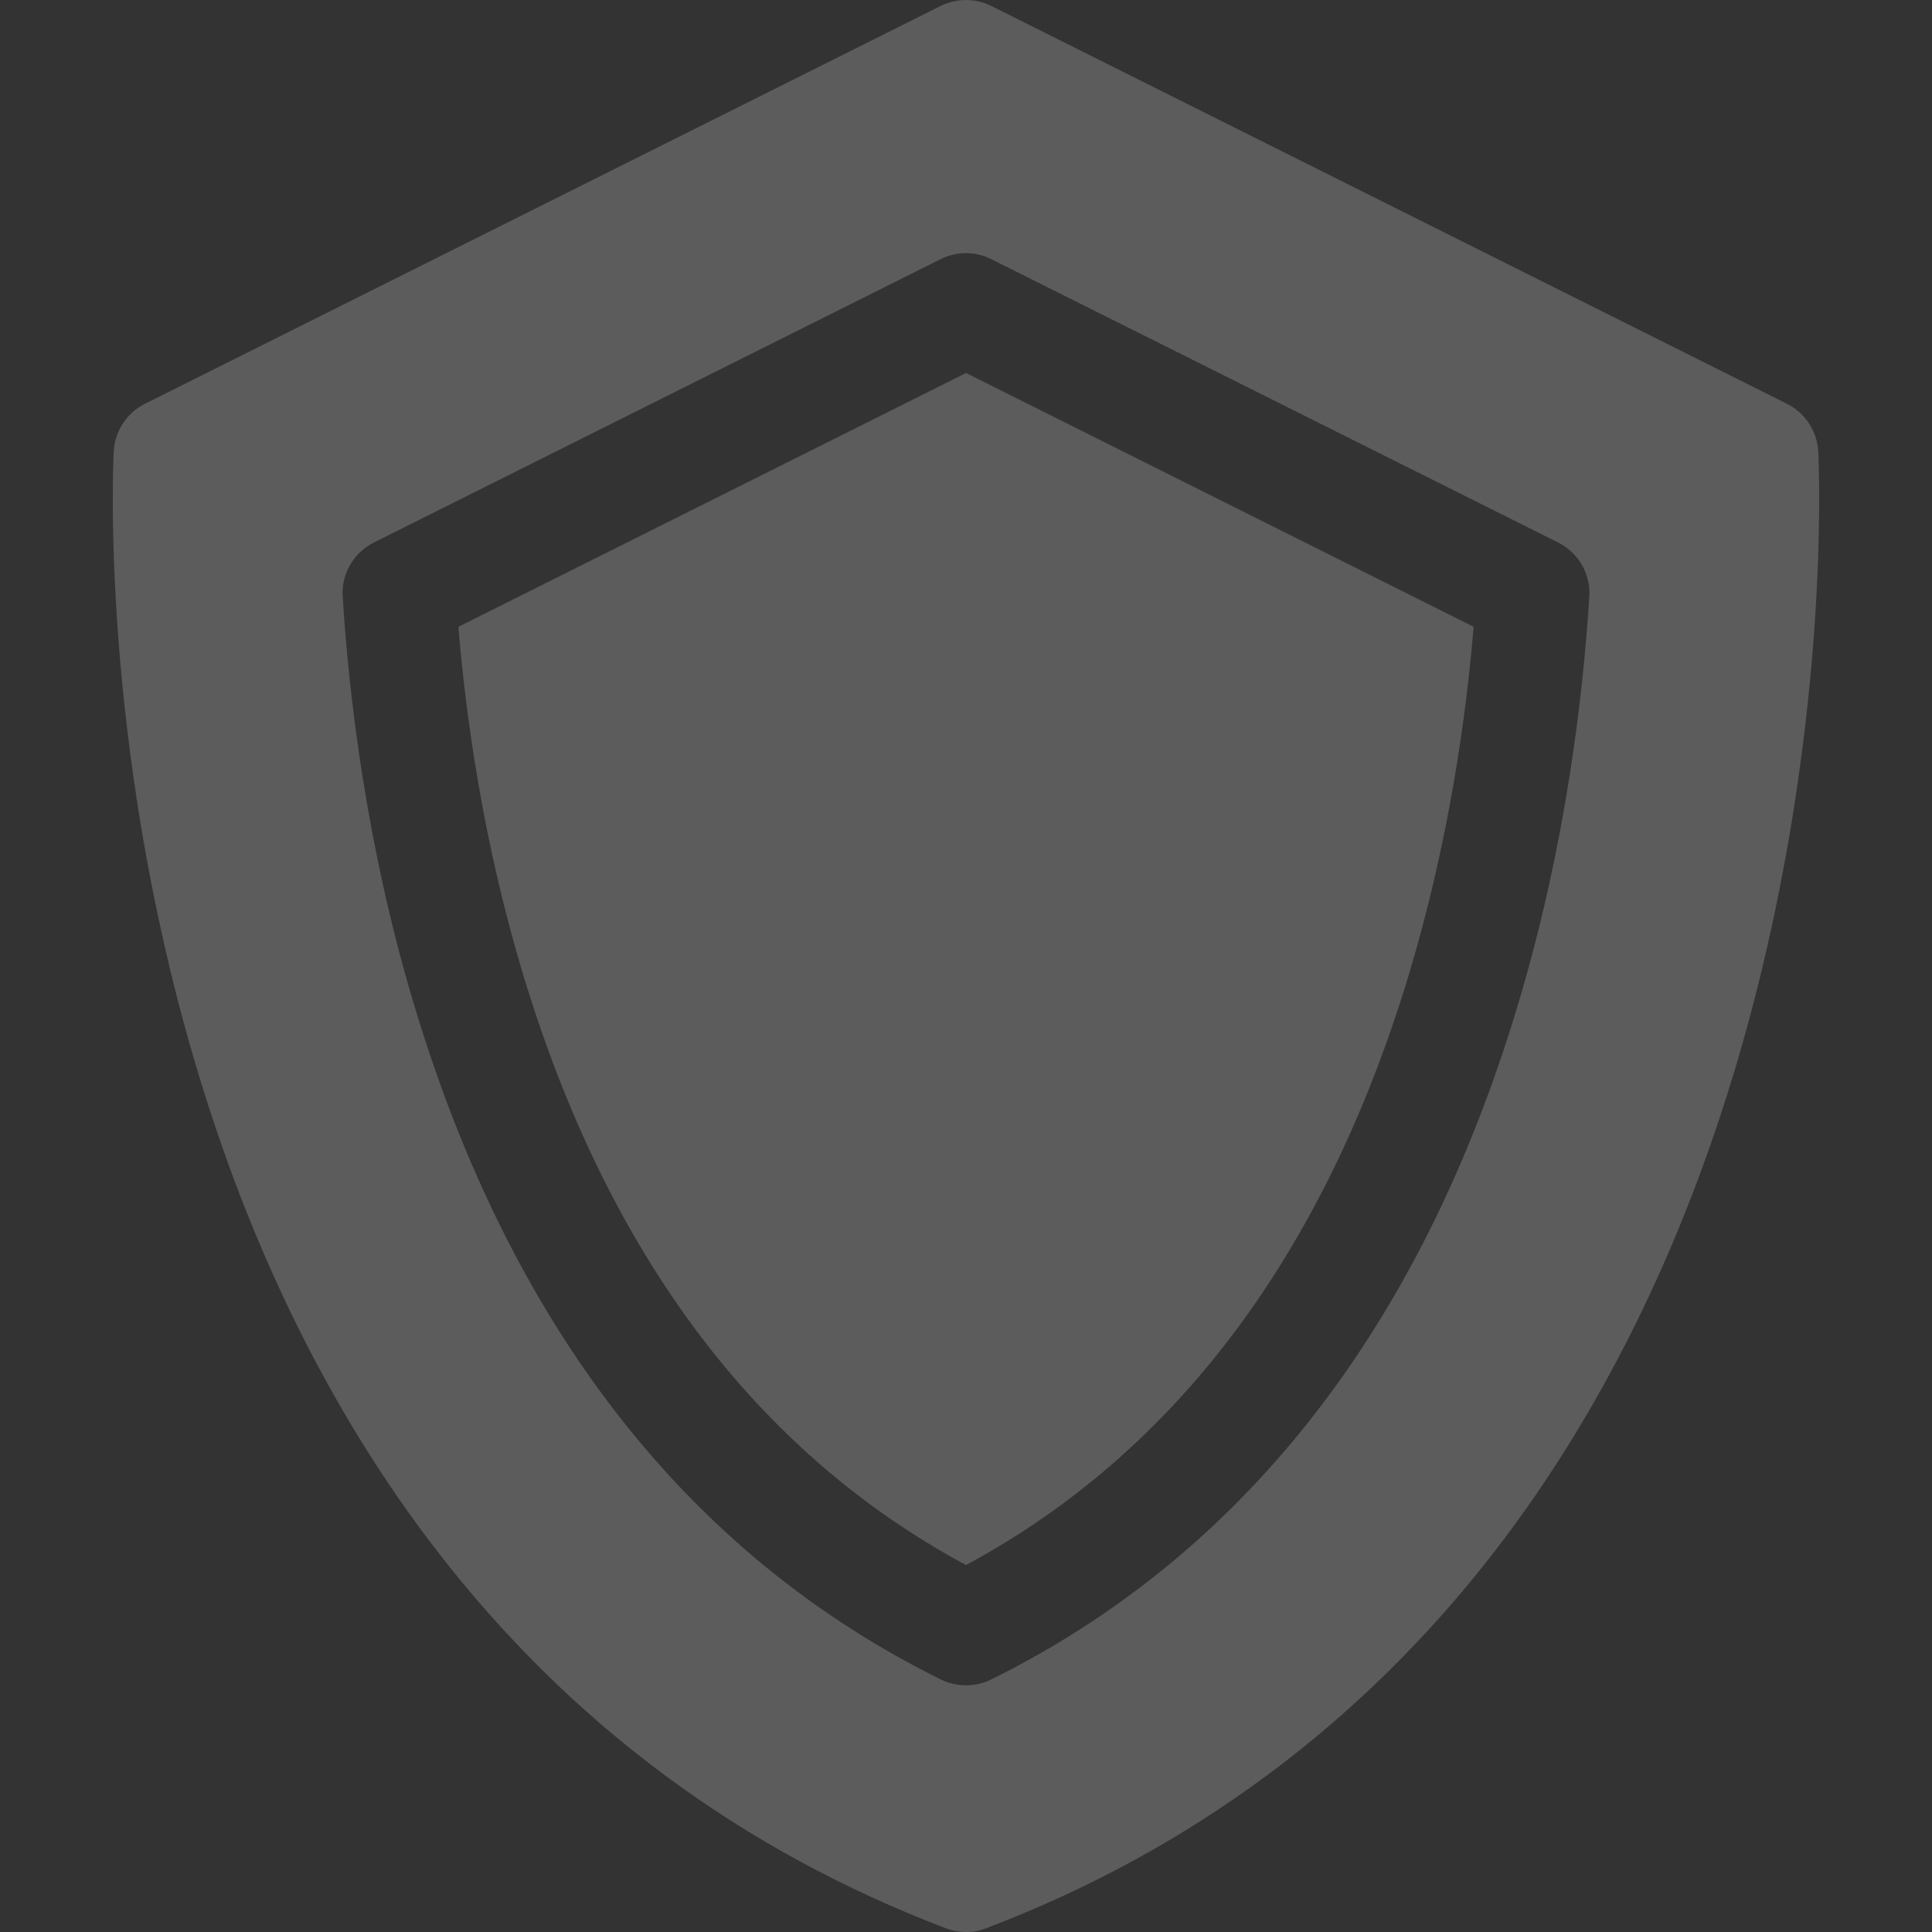 <svg width="16" height="16" viewBox="0 0 16 16" fill="none" xmlns="http://www.w3.org/2000/svg">
<rect x="0" y="0" width="16" height="16" fill="#333333" stroke="none"/>
<g clip-path="url(#clip0_9_186)">
<path d="M3.796 5.191C3.859 5.948 4.004 6.984 4.333 8.073C5.031 10.384 6.264 12.027 8 12.961C9.736 12.027 10.969 10.384 11.667 8.073C11.995 6.984 12.141 5.948 12.204 5.191L8 3.089L3.796 5.191Z" fill="white" fill-opacity="0.2"/>
<path d="M15.058 3.739C15.049 3.571 14.95 3.42 14.799 3.344L8.209 0.049C8.077 -0.016 7.922 -0.016 7.79 0.049L1.2 3.344C1.049 3.42 0.951 3.571 0.942 3.739C0.937 3.835 0.829 6.12 1.607 8.772C2.067 10.341 2.744 11.711 3.62 12.845C4.723 14.274 6.14 15.325 7.833 15.969C7.887 15.99 7.943 16 8 16C8.056 16 8.113 15.99 8.167 15.969C9.859 15.325 11.277 14.274 12.38 12.845C13.255 11.711 13.932 10.341 14.393 8.772C15.171 6.12 15.063 3.835 15.058 3.739V3.739ZM8.208 13.909C8.142 13.941 8.071 13.957 8 13.957C7.929 13.957 7.858 13.941 7.792 13.909C5.705 12.877 4.239 11.004 3.436 8.344C3.034 7.013 2.889 5.759 2.838 4.941C2.826 4.754 2.928 4.577 3.096 4.493L7.79 2.146C7.922 2.08 8.078 2.08 8.209 2.146L12.904 4.493C13.072 4.577 13.174 4.754 13.162 4.941C13.111 5.759 12.966 7.013 12.564 8.344C11.761 11.004 10.295 12.876 8.208 13.909V13.909Z" fill="white" fill-opacity="0.2"/>
</g>
<defs>
<clipPath id="clip0_9_186">
<rect width="16" height="16" fill="white"/>
</clipPath>
</defs>
</svg>
